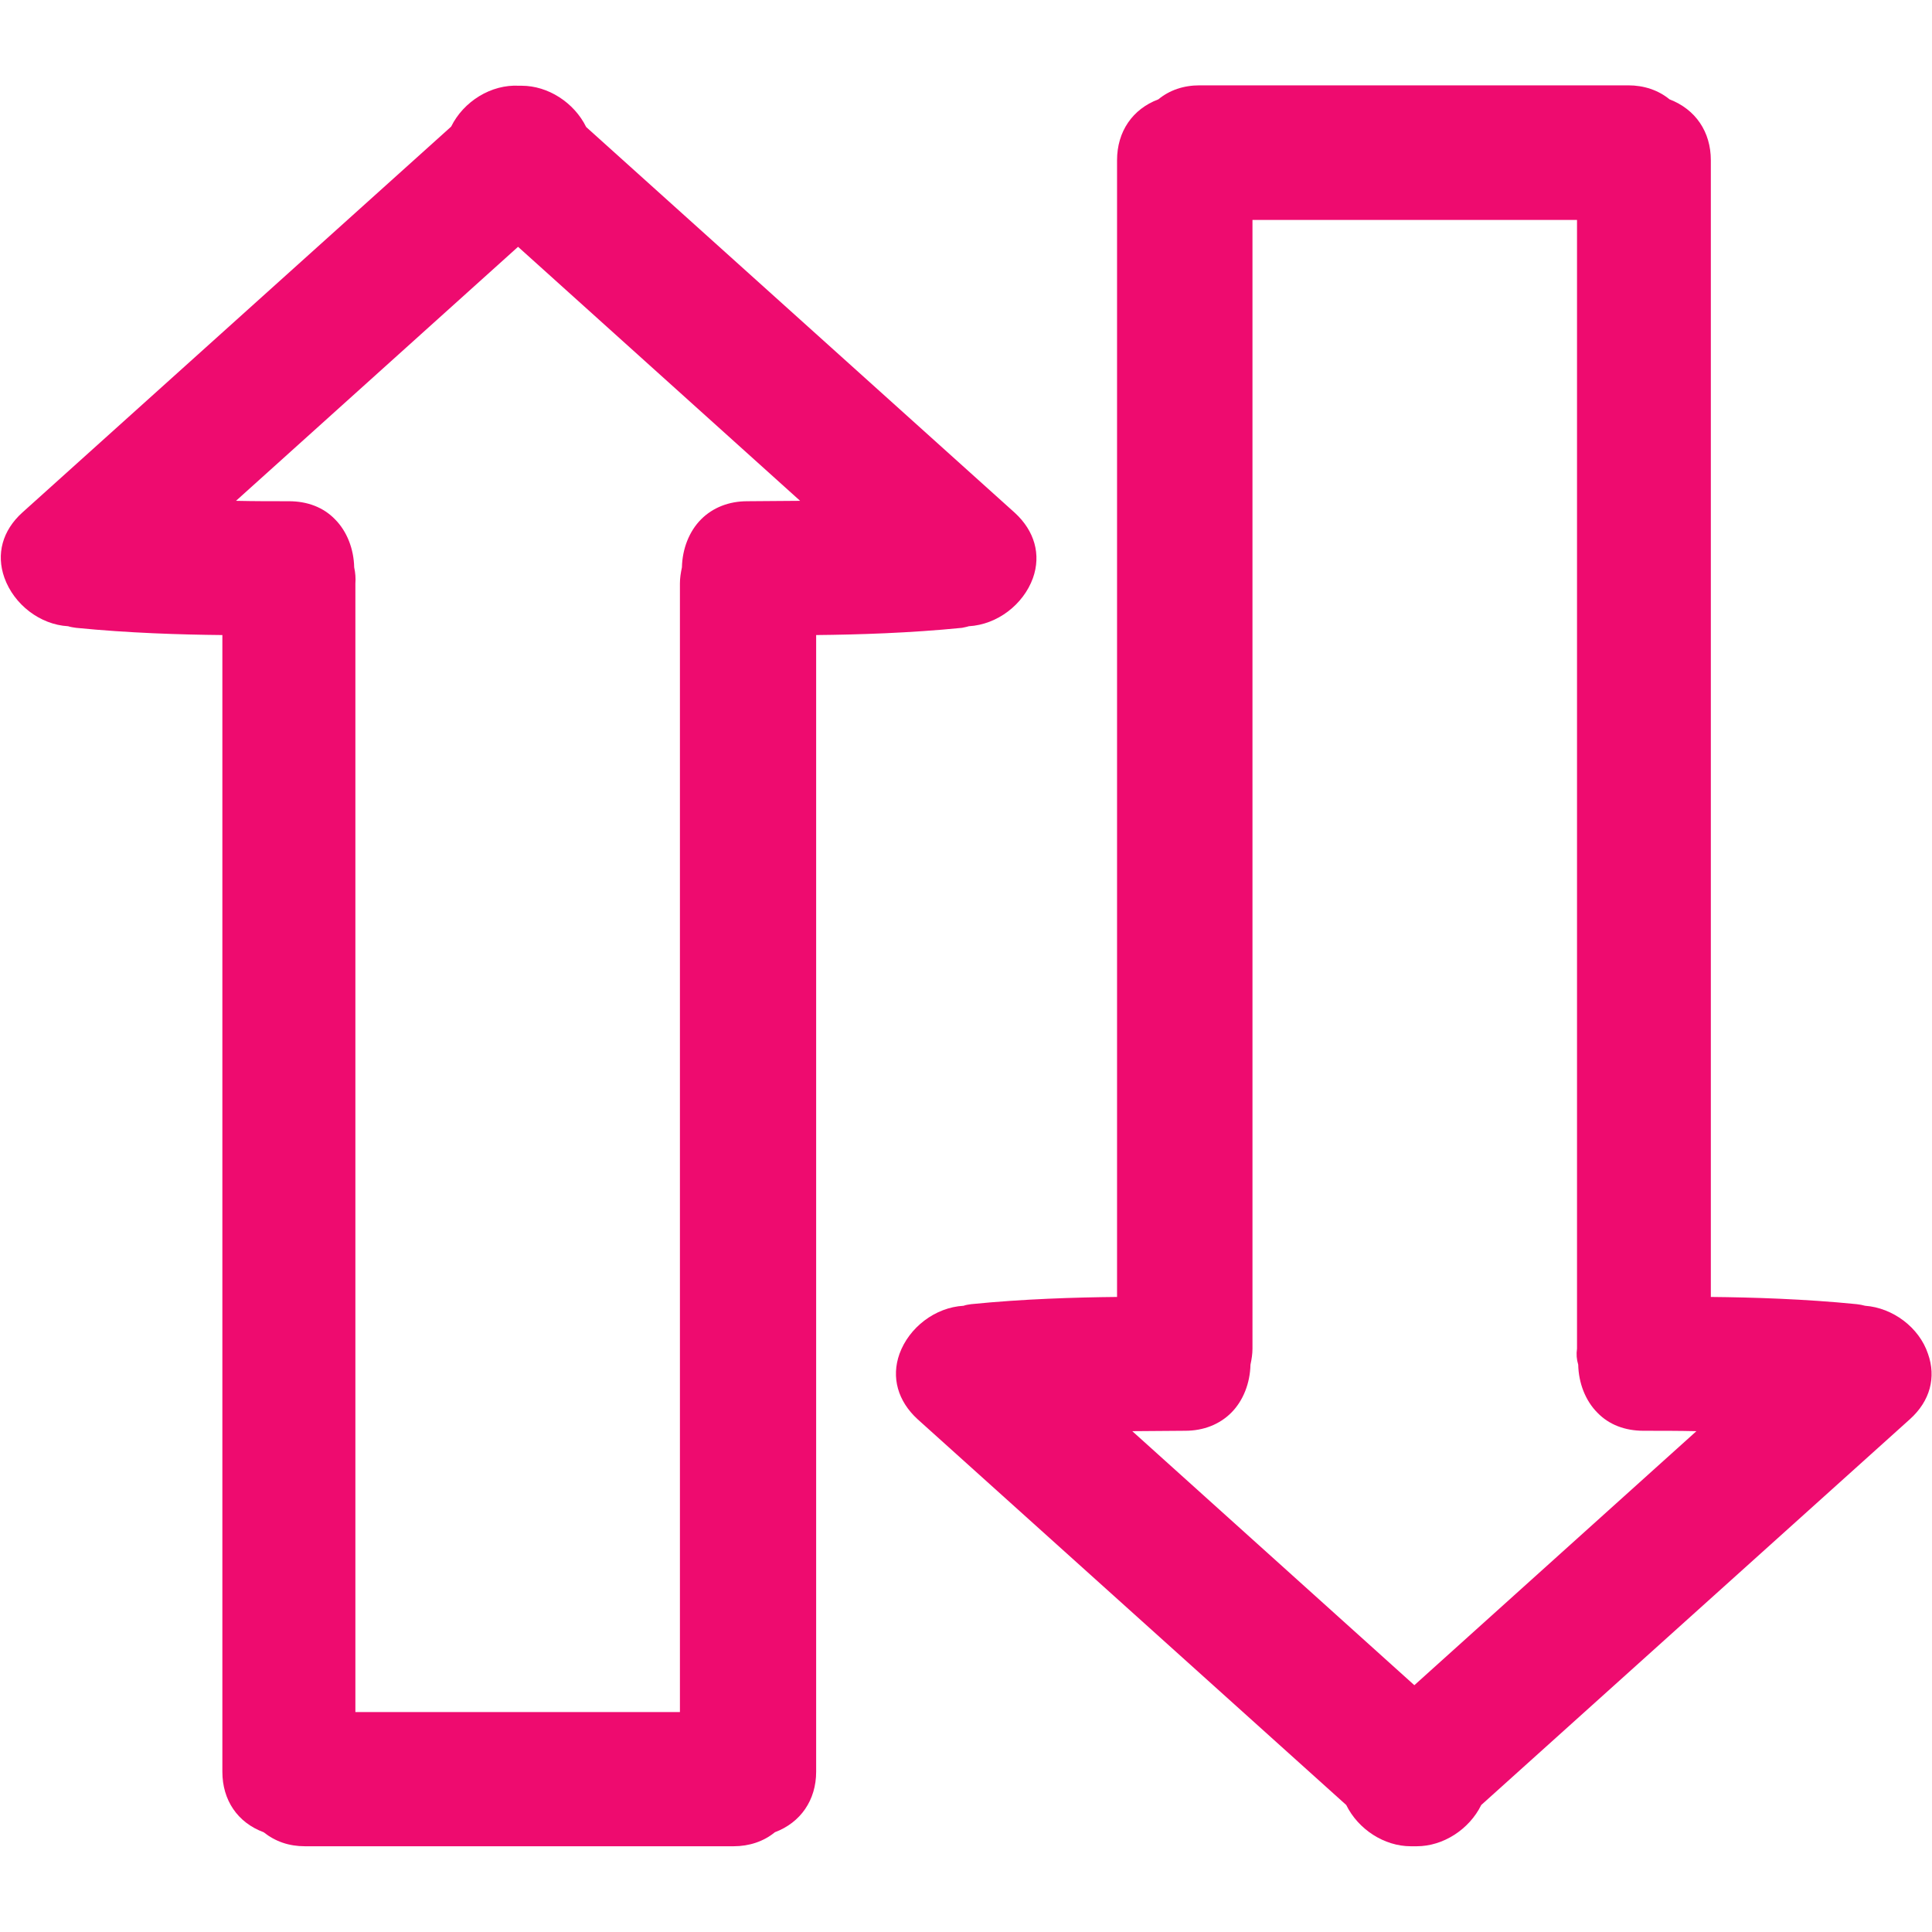<?xml version="1.0" encoding="utf-8"?>
<!-- Generator: Adobe Illustrator 24.3.0, SVG Export Plug-In . SVG Version: 6.00 Build 0)  -->
<svg version="1.1" id="Capa_1" xmlns="http://www.w3.org/2000/svg" xmlns:xlink="http://www.w3.org/1999/xlink" x="0px" y="0px"
	 viewBox="0 0 482.2 482.2" style="enable-background:new 0 0 482.2 482.2;" xml:space="preserve">
<style type="text/css">
	.st0{fill:#EE0B6F;}
</style>
<g>
	<g>
		<path class="st0" d="M241.8,156.3c7.1-0.4,13.6-5.4,16-12c2.1-5.9,0.4-11.8-4.5-16.3l-107-96.3c-3-6.1-9.5-10.3-16.1-10.3
			c-0.3,0-0.6,0-0.6,0c-7-0.4-13.9,3.9-17,10.2l-107,96.3c-5,4.5-6.6,10.4-4.5,16.3c2.4,6.7,8.9,11.7,15.9,12.1
			c0.6,0.2,1.3,0.3,2,0.4c13,1.3,26.1,1.7,36.5,1.8v283.7c0,7.1,3.8,12.7,10.3,15.1c2.9,2.3,6.3,3.5,10.3,3.5h107
			c3.9,0,7.5-1.2,10.3-3.5c6.4-2.4,10.3-8,10.3-15.1V158.5c10.4-0.1,23.4-0.5,36.4-1.8C240.5,156.6,241.2,156.5,241.8,156.3z
			 M88.4,141.6c-0.1-4.6-1.8-9-4.8-12c-2.9-3-6.9-4.5-11.5-4.5c-4.4,0-8.8,0-13.2-0.1l70.4-63.4l70.4,63.4c-4.4,0-8.8,0.1-13.2,0.1
			c-4.6,0-8.6,1.6-11.5,4.5c-3,3-4.7,7.4-4.8,12c-0.3,1.4-0.5,2.7-0.5,4v281.7h-81V145.6C88.8,144.3,88.7,143,88.4,141.6z"/>
		<path class="st0" d="M465.5,325.9c-0.7-0.2-1.3-0.3-2.1-0.4c-13-1.3-26-1.7-36.4-1.8V40c0-7.1-3.8-12.7-10.3-15.2
			c-2.8-2.3-6.4-3.5-10.3-3.5h-107c-4,0-7.5,1.2-10.3,3.5c-6.4,2.4-10.3,8-10.3,15.2v283.7c-10.4,0.1-23.5,0.5-36.4,1.8
			c-0.7,0.1-1.4,0.2-1.9,0.4c-7.1,0.4-13.6,5.4-16,12c-2.1,5.9-0.4,11.8,4.5,16.3l107,96.3c3,6.1,9.5,10.3,16.1,10.3
			c0.3,0,0.6,0,0.6,0c0.3,0,0.6,0,0.9,0c6.6,0,13.1-4.2,16.1-10.3l107-96.3c5-4.5,6.6-10.4,4.5-16.3
			C479,331.3,472.4,326.4,465.5,325.9z M393.9,340.6c0.1,4.6,1.8,9,4.8,12c2.9,3,6.9,4.5,11.5,4.5c4.4,0,8.8,0,13.2,0.1l-70.4,63.4
			l-70.4-63.4c4.4,0,8.8-0.1,13.2-0.1c4.6,0,8.6-1.6,11.5-4.5c3-3,4.7-7.4,4.8-12c0.3-1.4,0.5-2.7,0.5-4V54.9h81v281.7
			C393.4,338,393.5,339.3,393.9,340.6z"/>
	</g>
</g>
</svg>
